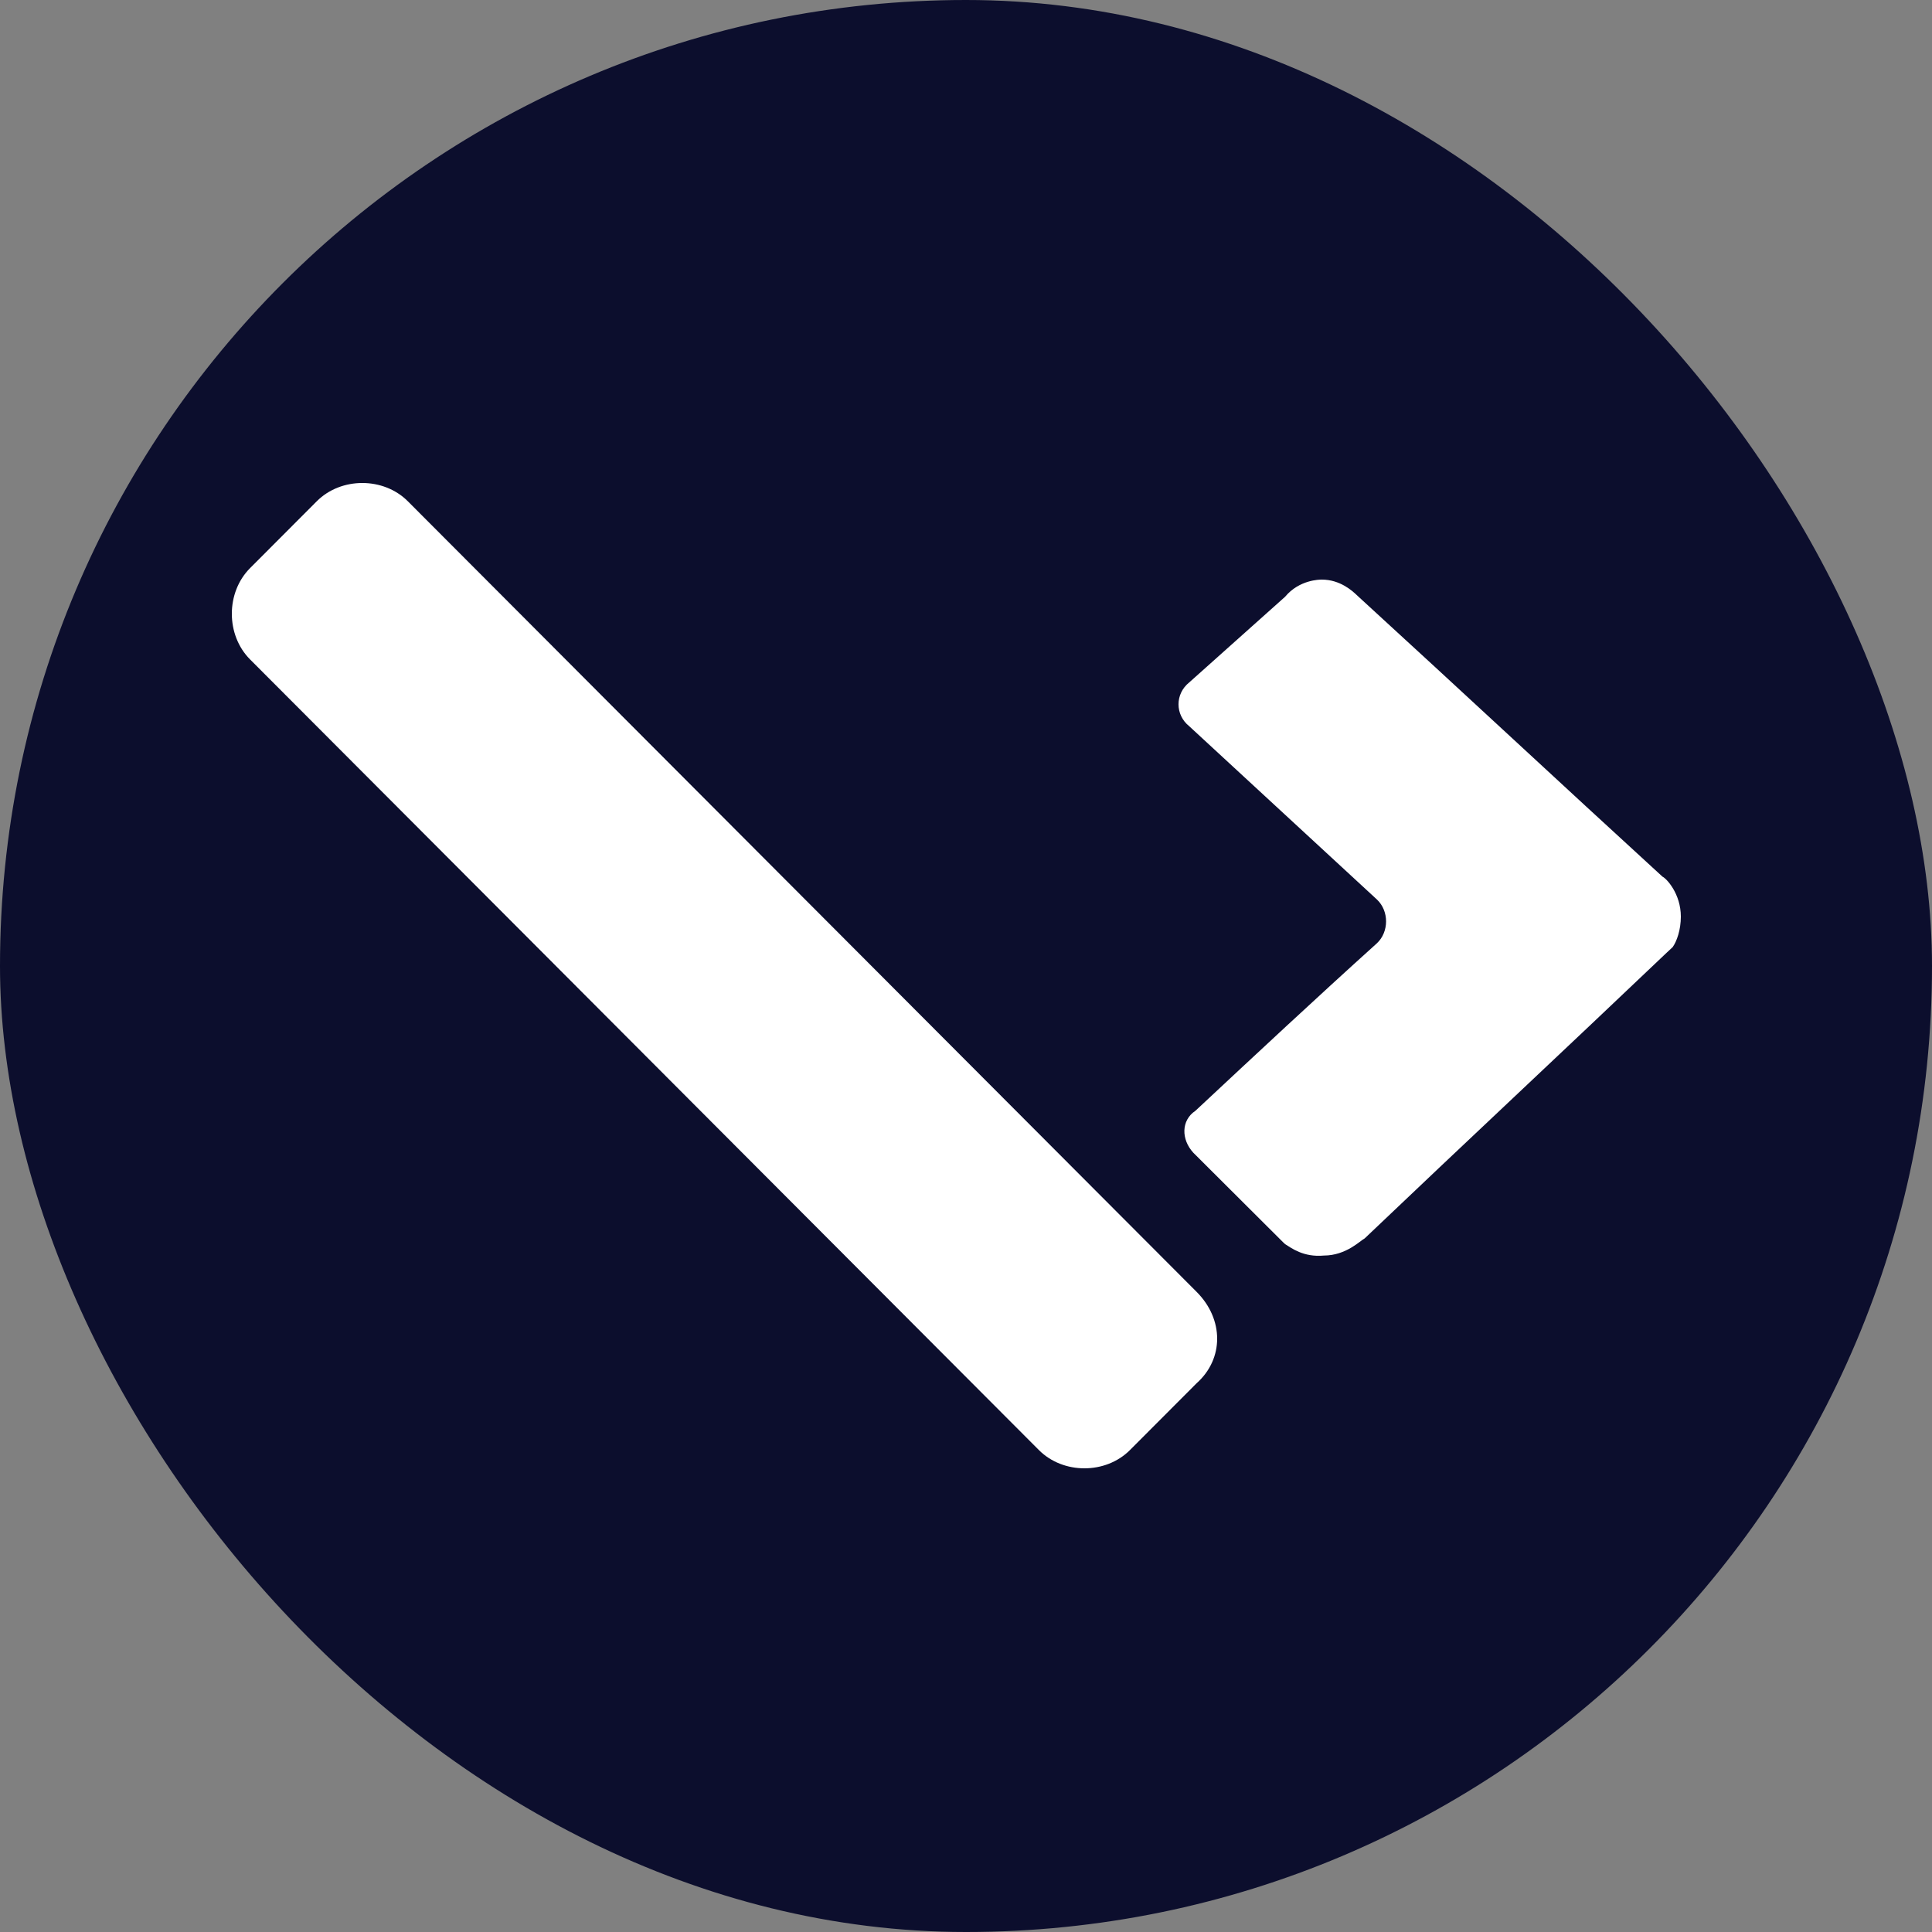<svg xmlns="http://www.w3.org/2000/svg" fill="none" viewBox="0 0 100 100" height="100" width="100">
<rect x="0" y="0" width="100" height="100" fill="#808080" stroke="none"/>
<rect fill="#0C0E2D" rx="50" height="100" width="100"></rect>
<path fill="white" d="M61.94 71.593L58.485 75.056C57.229 76.315 55.03 76.315 53.774 75.056L12.942 34.13C11.686 32.87 11.686 30.667 12.942 29.407L16.397 25.944C17.654 24.685 19.852 24.685 21.108 25.944L61.94 66.87C63.353 68.287 63.353 70.333 61.94 71.593Z"></path>
<path fill="white" d="M61.766 59.665C63.349 61.242 64.827 62.72 66.411 64.297L66.517 64.396C66.834 64.593 67.467 65.086 68.523 64.987C69.684 64.987 70.423 64.199 70.635 64.1C75.808 59.172 81.087 54.245 86.261 49.317C86.367 49.218 86.472 49.12 86.578 49.021C86.789 48.725 87 48.134 87 47.444C87 46.262 86.261 45.473 86.05 45.375C80.771 40.545 75.597 35.716 70.318 30.887L70.212 30.788C70.001 30.591 69.368 30 68.417 30C68.312 30 67.256 30 66.517 30.887L61.554 35.322C60.815 35.913 60.815 36.997 61.554 37.589L71.268 46.557C71.901 47.149 71.901 48.233 71.268 48.824C68.1 51.682 65.039 54.54 61.871 57.497C61.132 57.99 61.132 58.975 61.766 59.665Z"></path>
</svg>
